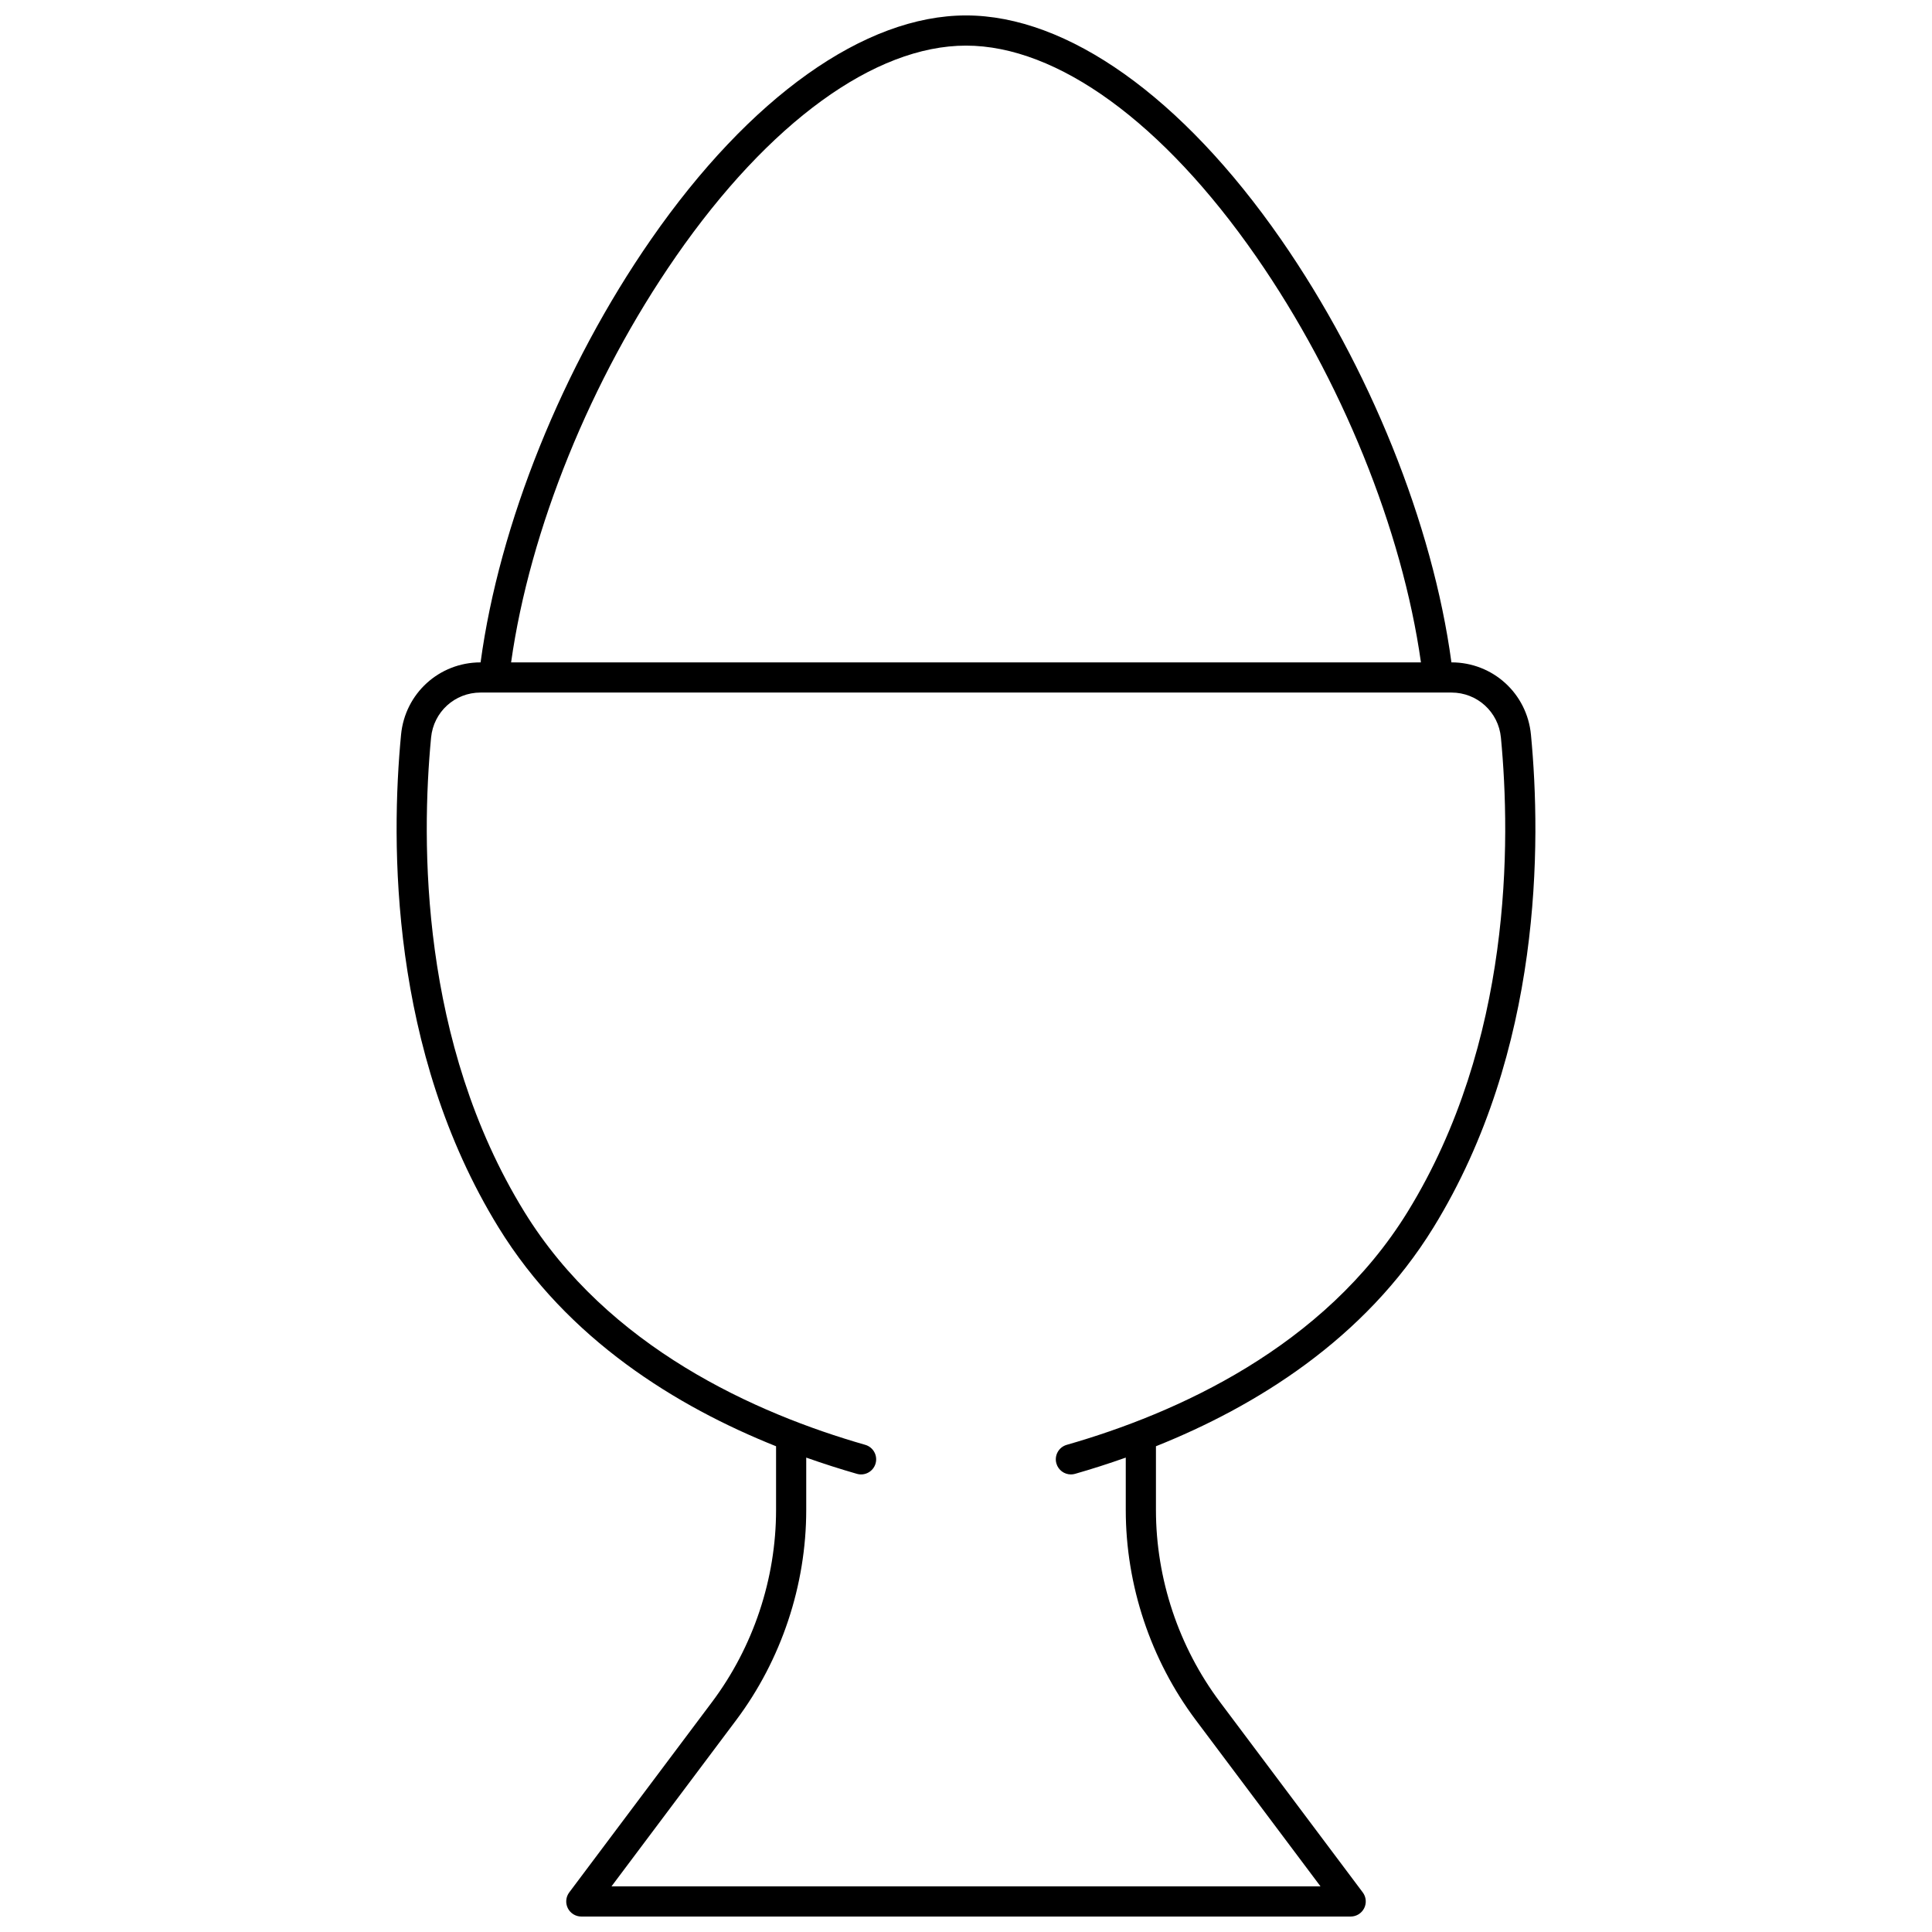 <?xml version="1.0" encoding="UTF-8"?>
<!-- Uploaded to: ICON Repo, www.svgrepo.com, Generator: ICON Repo Mixer Tools -->
<svg width="800px" height="800px" version="1.1" viewBox="144 144 512 512" xmlns="http://www.w3.org/2000/svg">
 <defs>
  <clipPath id="a">
   <path d="m249 148.09h302v503.81h-302z"/>
  </clipPath>
 </defs>
 <g clip-path="url(#a)">
  <path d="m549.72 338.71c-1.043-10.934-10.102-19.176-21.07-19.176h-0.008c-4.953-36.645-21.695-78.277-45.188-112.12-26.176-37.699-56.59-59.324-83.453-59.324s-57.281 21.625-83.453 59.328c-23.492 33.844-40.234 75.473-45.188 112.12h-0.008c-10.969 0-20.027 8.242-21.07 19.176-2.734 28.637-3.019 83.68 25.836 130.57 18.312 29.758 47.289 47.492 73.547 57.988v16.883c0 18.234-6.023 36.305-16.965 50.891l-37.844 50.457c-0.91 1.211-1.055 2.832-0.379 4.188 0.68 1.352 2.062 2.211 3.578 2.211h203.89c1.516 0 2.898-0.855 3.578-2.211 0.676-1.355 0.531-2.977-0.379-4.188l-37.84-50.457c-10.938-14.586-16.965-32.656-16.965-50.891v-16.883c26.258-10.496 55.234-28.23 73.547-57.988 28.852-46.887 28.57-101.93 25.836-130.57zm-226.6-126.73c24.652-35.52 52.676-55.891 76.883-55.891 24.203 0 52.227 20.371 76.883 55.891 22.578 32.527 38.715 72.383 43.68 107.56h-241.12c4.965-35.18 21.102-75.035 43.68-107.56zm193.95 253.11c-22.176 36.039-61.387 53.5-90.371 61.805-2.125 0.609-3.352 2.82-2.742 4.945 0.504 1.754 2.102 2.898 3.844 2.898 0.363 0 0.734-0.051 1.105-0.156 4.289-1.23 8.797-2.66 13.434-4.305v13.875c0 19.953 6.594 39.73 18.562 55.691l33.043 44.059h-187.89l33.043-44.059c11.969-15.961 18.562-35.738 18.562-55.691v-13.875c4.637 1.645 9.148 3.074 13.434 4.305 2.121 0.609 4.336-0.617 4.945-2.742s-0.621-4.336-2.742-4.945c-28.984-8.305-68.195-25.766-90.371-61.805-27.625-44.902-27.324-97.977-24.684-125.62 0.648-6.805 6.285-11.938 13.109-11.938h257.3c6.824 0 12.461 5.133 13.109 11.938 2.641 27.641 2.945 80.715-24.688 125.62z"/>
 </g>
</svg>
